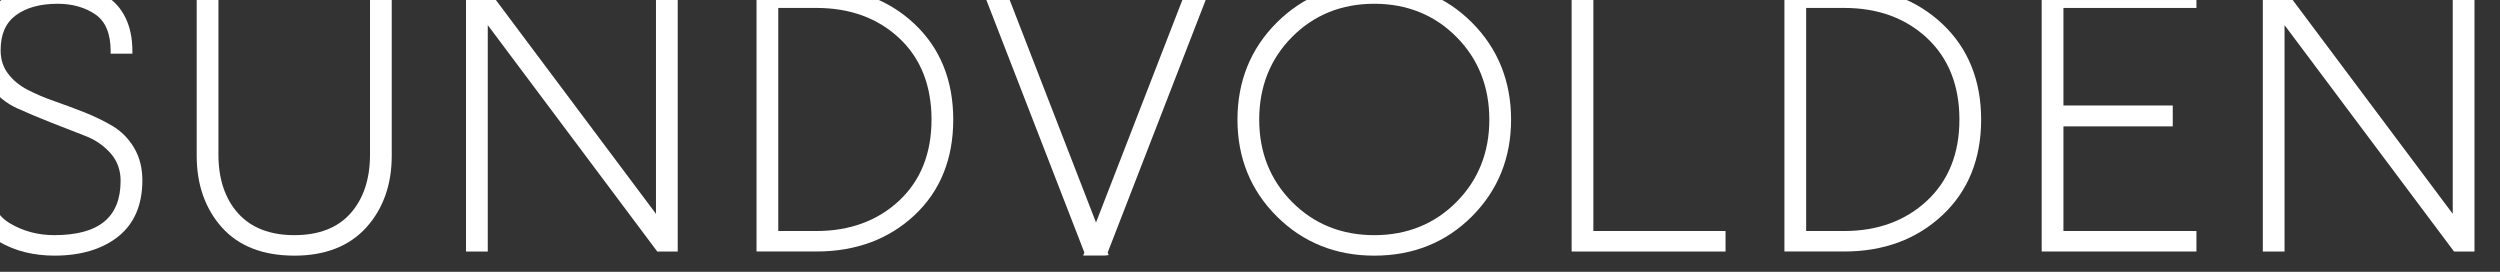 <?xml version="1.0" encoding="UTF-8" standalone="no"?>
<svg
   xmlns:dc="http://purl.org/dc/elements/1.1/"
   xmlns:cc="http://creativecommons.org/ns#"
   xmlns:rdf="http://www.w3.org/1999/02/22-rdf-syntax-ns#"
   xmlns:svg="http://www.w3.org/2000/svg"
   xmlns="http://www.w3.org/2000/svg"
   xmlns:sodipodi="http://sodipodi.sourceforge.net/DTD/sodipodi-0.dtd"
   xmlns:inkscape="http://www.inkscape.org/namespaces/inkscape"
   sodipodi:docname="sundvolden logo.svg"
   inkscape:version="1.1-dev (df4575ef52, 2020-02-25)"
   id="svg3713"
   version="1.1"
   viewBox="0 0 61.063 6.639"
   height="6.639mm"
   width="61.063mm">
  <rect x="0" y="0" width="61.063" height="6.639" fill="#333333" stroke="none"/>
  <defs
     id="defs3707" />
  <sodipodi:namedview
     inkscape:window-maximized="0"
     inkscape:window-y="47"
     inkscape:window-x="475"
     inkscape:window-height="1033"
     inkscape:window-width="1443"
     fit-margin-bottom="0"
     fit-margin-right="0"
     fit-margin-left="0"
     fit-margin-top="0"
     showgrid="false"
     inkscape:current-layer="layer1"
     inkscape:document-units="mm"
     inkscape:cy="90.140923"
     inkscape:cx="175.0561"
     inkscape:zoom="1.4"
     inkscape:pageshadow="2"
     inkscape:pageopacity="0.0"
     borderopacity="1.0"
     bordercolor="#666666"
     pagecolor="#ffffff"
     id="base" />
  <g
     transform="translate(-101.004,-77.567)"
     id="layer1"
     inkscape:groupmode="layer"
     inkscape:label="Layer 1">
    <g
       style="fill:#ffffff"
       inkscape:export-ydpi="96"
       inkscape:export-xdpi="96"
       inkscape:export-filename="/home/giri/Documents/SH Visuals 2018 PKND/Web Visuals v2/presentation files/desktop_00 frontpage upd2018 ux2.png"
       id="g3531"
       transform="matrix(0.234,0,0,0.234,465.769,276.697)">
      <path
         inkscape:export-ydpi="90"
         inkscape:export-xdpi="90"
         inkscape:export-filename="/home/giri/Documents/SH Visuals 2018 PKND/Web Visuals v2/presentation files/desktop_03 hamburger menu upd2018 ux2-res.png"
         inkscape:connector-curvature="0"
         id="path3511"
         style="fill:#ffffff;fill-opacity:1;fill-rule:nonzero;stroke:none;stroke-width:0.845"
         d="m -1547.043,-837.809 c -0.884,-0.529 -1.867,-1.01 -2.925,-1.43 -1.066,-0.423 -2.128,-0.818 -3.155,-1.175 -1.02,-0.354 -1.972,-0.757 -2.829,-1.201 -0.829,-0.428 -1.514,-0.994 -2.035,-1.681 -0.512,-0.673 -0.772,-1.494 -0.772,-2.441 0,-1.661 0.518,-2.854 1.585,-3.647 1.077,-0.8 2.541,-1.205 4.351,-1.205 1.557,0 2.895,0.378 3.97,1.124 1.046,0.724 1.578,2.008 1.578,3.815 v 0.267 h 2.269 v -0.267 c 0,-1.341 -0.244,-2.512 -0.721,-3.48 -0.483,-0.983 -1.153,-1.736 -1.99,-2.238 -0.816,-0.489 -1.651,-0.842 -2.482,-1.049 -0.827,-0.207 -1.71,-0.311 -2.625,-0.311 -2.422,0 -4.411,0.604 -5.914,1.794 -1.52,1.204 -2.291,2.967 -2.291,5.241 0,1.442 0.39,2.693 1.16,3.718 0.758,1.013 1.712,1.786 2.835,2.296 1.079,0.487 2.281,0.993 3.571,1.502 1.289,0.507 2.475,0.968 3.56,1.389 1.039,0.402 1.924,1.012 2.629,1.813 0.69,0.784 1.038,1.747 1.038,2.861 0,3.82 -2.268,5.676 -6.933,5.676 -1.68,0 -3.226,-0.41 -4.594,-1.22 -1.342,-0.794 -1.995,-2.011 -1.995,-3.718 v -0.267 h -2.268 v 0.267 c 0,1.255 0.282,2.38 0.837,3.345 0.559,0.963 1.299,1.718 2.201,2.243 0.889,0.519 1.834,0.899 2.807,1.135 0.971,0.235 1.985,0.354 3.013,0.354 2.768,0 5.013,-0.668 6.674,-1.988 1.679,-1.334 2.53,-3.309 2.53,-5.87 0,-1.288 -0.29,-2.428 -0.861,-3.391 -0.572,-0.961 -1.319,-1.722 -2.219,-2.261" />
      <path
         inkscape:export-ydpi="90"
         inkscape:export-xdpi="90"
         inkscape:export-filename="/home/giri/Documents/SH Visuals 2018 PKND/Web Visuals v2/presentation files/desktop_03 hamburger menu upd2018 ux2-res.png"
         inkscape:connector-curvature="0"
         id="path3513"
         style="fill:#ffffff;fill-opacity:1;fill-rule:nonzero;stroke:none;stroke-width:0.845"
         d="m -1520.202,-834.846 c 0,2.551 -0.685,4.615 -2.036,6.134 -1.344,1.51 -3.313,2.275 -5.856,2.275 -2.539,0 -4.516,-0.766 -5.874,-2.276 -1.364,-1.517 -2.057,-3.581 -2.057,-6.133 v -17.449 h -2.268 v 17.578 c 0,3.006 0.884,5.519 2.626,7.467 1.751,1.959 4.3,2.952 7.573,2.952 3.218,0 5.744,-0.993 7.511,-2.951 1.757,-1.952 2.648,-4.464 2.648,-7.468 v -17.578 h -2.268 z" />
      <path
         inkscape:export-ydpi="90"
         inkscape:export-xdpi="90"
         inkscape:export-filename="/home/giri/Documents/SH Visuals 2018 PKND/Web Visuals v2/presentation files/desktop_03 hamburger menu upd2018 ux2-res.png"
         inkscape:connector-curvature="0"
         id="path3515"
         style="fill:#ffffff;fill-opacity:1;fill-rule:nonzero;stroke:none;stroke-width:0.845"
         d="m -1490.354,-828.663 -17.611,-23.524 -0.08,-0.107 h -2.137 v 27.564 h 2.271 v -23.631 l 17.611,23.524 0.08,0.107 h 2.136 v -27.564 h -2.269 z" />
      <path
         inkscape:export-ydpi="90"
         inkscape:export-xdpi="90"
         inkscape:export-filename="/home/giri/Documents/SH Visuals 2018 PKND/Web Visuals v2/presentation files/desktop_03 hamburger menu upd2018 ux2-res.png"
         inkscape:connector-curvature="0"
         id="path3517"
         style="fill:#ffffff;fill-opacity:1;fill-rule:nonzero;stroke:none;stroke-width:0.845"
         d="m -1461.592,-838.491 c 0,3.521 -1.14,6.367 -3.385,8.46 -2.252,2.097 -5.156,3.161 -8.627,3.161 h -3.985 v -23.285 h 3.985 c 3.501,0 6.41,1.063 8.648,3.16 2.233,2.093 3.365,4.954 3.365,8.504 m -12.013,-13.805 h -6.254 v 27.564 h 6.254 c 4.102,0 7.543,-1.272 10.227,-3.78 2.69,-2.514 4.053,-5.871 4.053,-9.979 0,-4.108 -1.363,-7.472 -4.053,-10.001 -2.685,-2.524 -6.125,-3.804 -10.227,-3.804" />
      <path
         inkscape:export-ydpi="90"
         inkscape:export-xdpi="90"
         inkscape:export-filename="/home/giri/Documents/SH Visuals 2018 PKND/Web Visuals v2/presentation files/desktop_03 hamburger menu upd2018 ux2-res.png"
         inkscape:connector-curvature="0"
         id="path3519"
         style="fill:#ffffff;fill-opacity:1;fill-rule:nonzero;stroke:none;stroke-width:0.845"
         d="m -1392.508,-852.295 h -2.268 v 27.564 h 16.066 v -2.14 h -13.798 z" />
      <path
         inkscape:export-ydpi="90"
         inkscape:export-xdpi="90"
         inkscape:export-filename="/home/giri/Documents/SH Visuals 2018 PKND/Web Visuals v2/presentation files/desktop_03 hamburger menu upd2018 ux2-res.png"
         inkscape:connector-curvature="0"
         id="path3521"
         style="fill:#ffffff;fill-opacity:1;fill-rule:nonzero;stroke:none;stroke-width:0.845"
         d="m -1354.299,-838.491 c 0,3.521 -1.14,6.367 -3.385,8.46 -2.253,2.097 -5.157,3.161 -8.627,3.161 h -3.985 v -23.285 h 3.985 c 3.501,0 6.41,1.063 8.648,3.16 2.233,2.093 3.365,4.954 3.365,8.504 m -12.013,-13.805 h -6.254 v 27.564 h 6.254 c 4.102,0 7.543,-1.272 10.227,-3.78 2.69,-2.514 4.053,-5.871 4.053,-9.979 0,-4.108 -1.363,-7.472 -4.053,-10.001 -2.685,-2.524 -6.125,-3.804 -10.227,-3.804" />
      <path
         inkscape:export-ydpi="90"
         inkscape:export-xdpi="90"
         inkscape:export-filename="/home/giri/Documents/SH Visuals 2018 PKND/Web Visuals v2/presentation files/desktop_03 hamburger menu upd2018 ux2-res.png"
         inkscape:connector-curvature="0"
         id="path3523"
         style="fill:#ffffff;fill-opacity:1;fill-rule:nonzero;stroke:none;stroke-width:0.845"
         d="m -1345.711,-824.731 h 16.153 v -2.14 h -13.883 v -10.92 h 11.411 v -2.182 h -11.411 v -10.181 h 13.883 v -2.141 h -16.153 z" />
      <path
         inkscape:export-ydpi="90"
         inkscape:export-xdpi="90"
         inkscape:export-filename="/home/giri/Documents/SH Visuals 2018 PKND/Web Visuals v2/presentation files/desktop_03 hamburger menu upd2018 ux2-res.png"
         inkscape:connector-curvature="0"
         id="path3525"
         style="fill:#ffffff;fill-opacity:1;fill-rule:nonzero;stroke:none;stroke-width:0.845"
         d="m -1302.805,-852.295 v 23.631 l -17.61,-23.524 -0.08,-0.107 h -2.135 v 27.564 h 2.268 v -23.631 l 17.61,23.524 0.08,0.107 h 2.137 v -27.564 z" />
      <path
         inkscape:export-ydpi="90"
         inkscape:export-xdpi="90"
         inkscape:export-filename="/home/giri/Documents/SH Visuals 2018 PKND/Web Visuals v2/presentation files/desktop_03 hamburger menu upd2018 ux2-res.png"
         inkscape:connector-curvature="0"
         id="path3527"
         style="fill:#ffffff;fill-opacity:1;fill-rule:nonzero;stroke:none;stroke-width:0.845"
         d="m -1434.9,-852.295 -9.521,24.535 -9.453,-24.365 -0.068,-0.17 h -2.433 l 10.738,27.669 -0.125,0.314 h 2.29 l 0.369,-0.044 -0.1,-0.266 10.738,-27.673 h -2.433 z" />
      <path
         inkscape:export-ydpi="90"
         inkscape:export-xdpi="90"
         inkscape:export-filename="/home/giri/Documents/SH Visuals 2018 PKND/Web Visuals v2/presentation files/desktop_03 hamburger menu upd2018 ux2-res.png"
         inkscape:connector-curvature="0"
         id="path3529"
         style="fill:#ffffff;fill-opacity:1;fill-rule:nonzero;stroke:none;stroke-width:0.845"
         d="m -1403.367,-838.491 c 0,3.41 -1.155,6.304 -3.437,8.598 -2.28,2.293 -5.164,3.457 -8.574,3.457 -3.408,0 -6.293,-1.163 -8.573,-3.457 -2.282,-2.295 -3.437,-5.188 -3.437,-8.598 0,-3.438 1.155,-6.347 3.437,-8.641 2.28,-2.294 5.165,-3.458 8.573,-3.458 3.41,0 6.295,1.163 8.574,3.458 2.282,2.294 3.437,5.201 3.437,8.641 m -12.011,-14.238 c -4.015,0 -7.436,1.377 -10.165,4.092 -2.73,2.714 -4.114,6.128 -4.114,10.146 0,3.989 1.385,7.388 4.113,10.103 h 9e-4 c 2.73,2.714 6.15,4.09 10.165,4.09 4.048,0 7.476,-1.376 10.19,-4.091 2.714,-2.715 4.092,-6.114 4.092,-10.102 0,-4.017 -1.378,-7.43 -4.092,-10.145 -2.714,-2.716 -6.142,-4.093 -10.19,-4.093" />
    </g>
  </g>
</svg>
